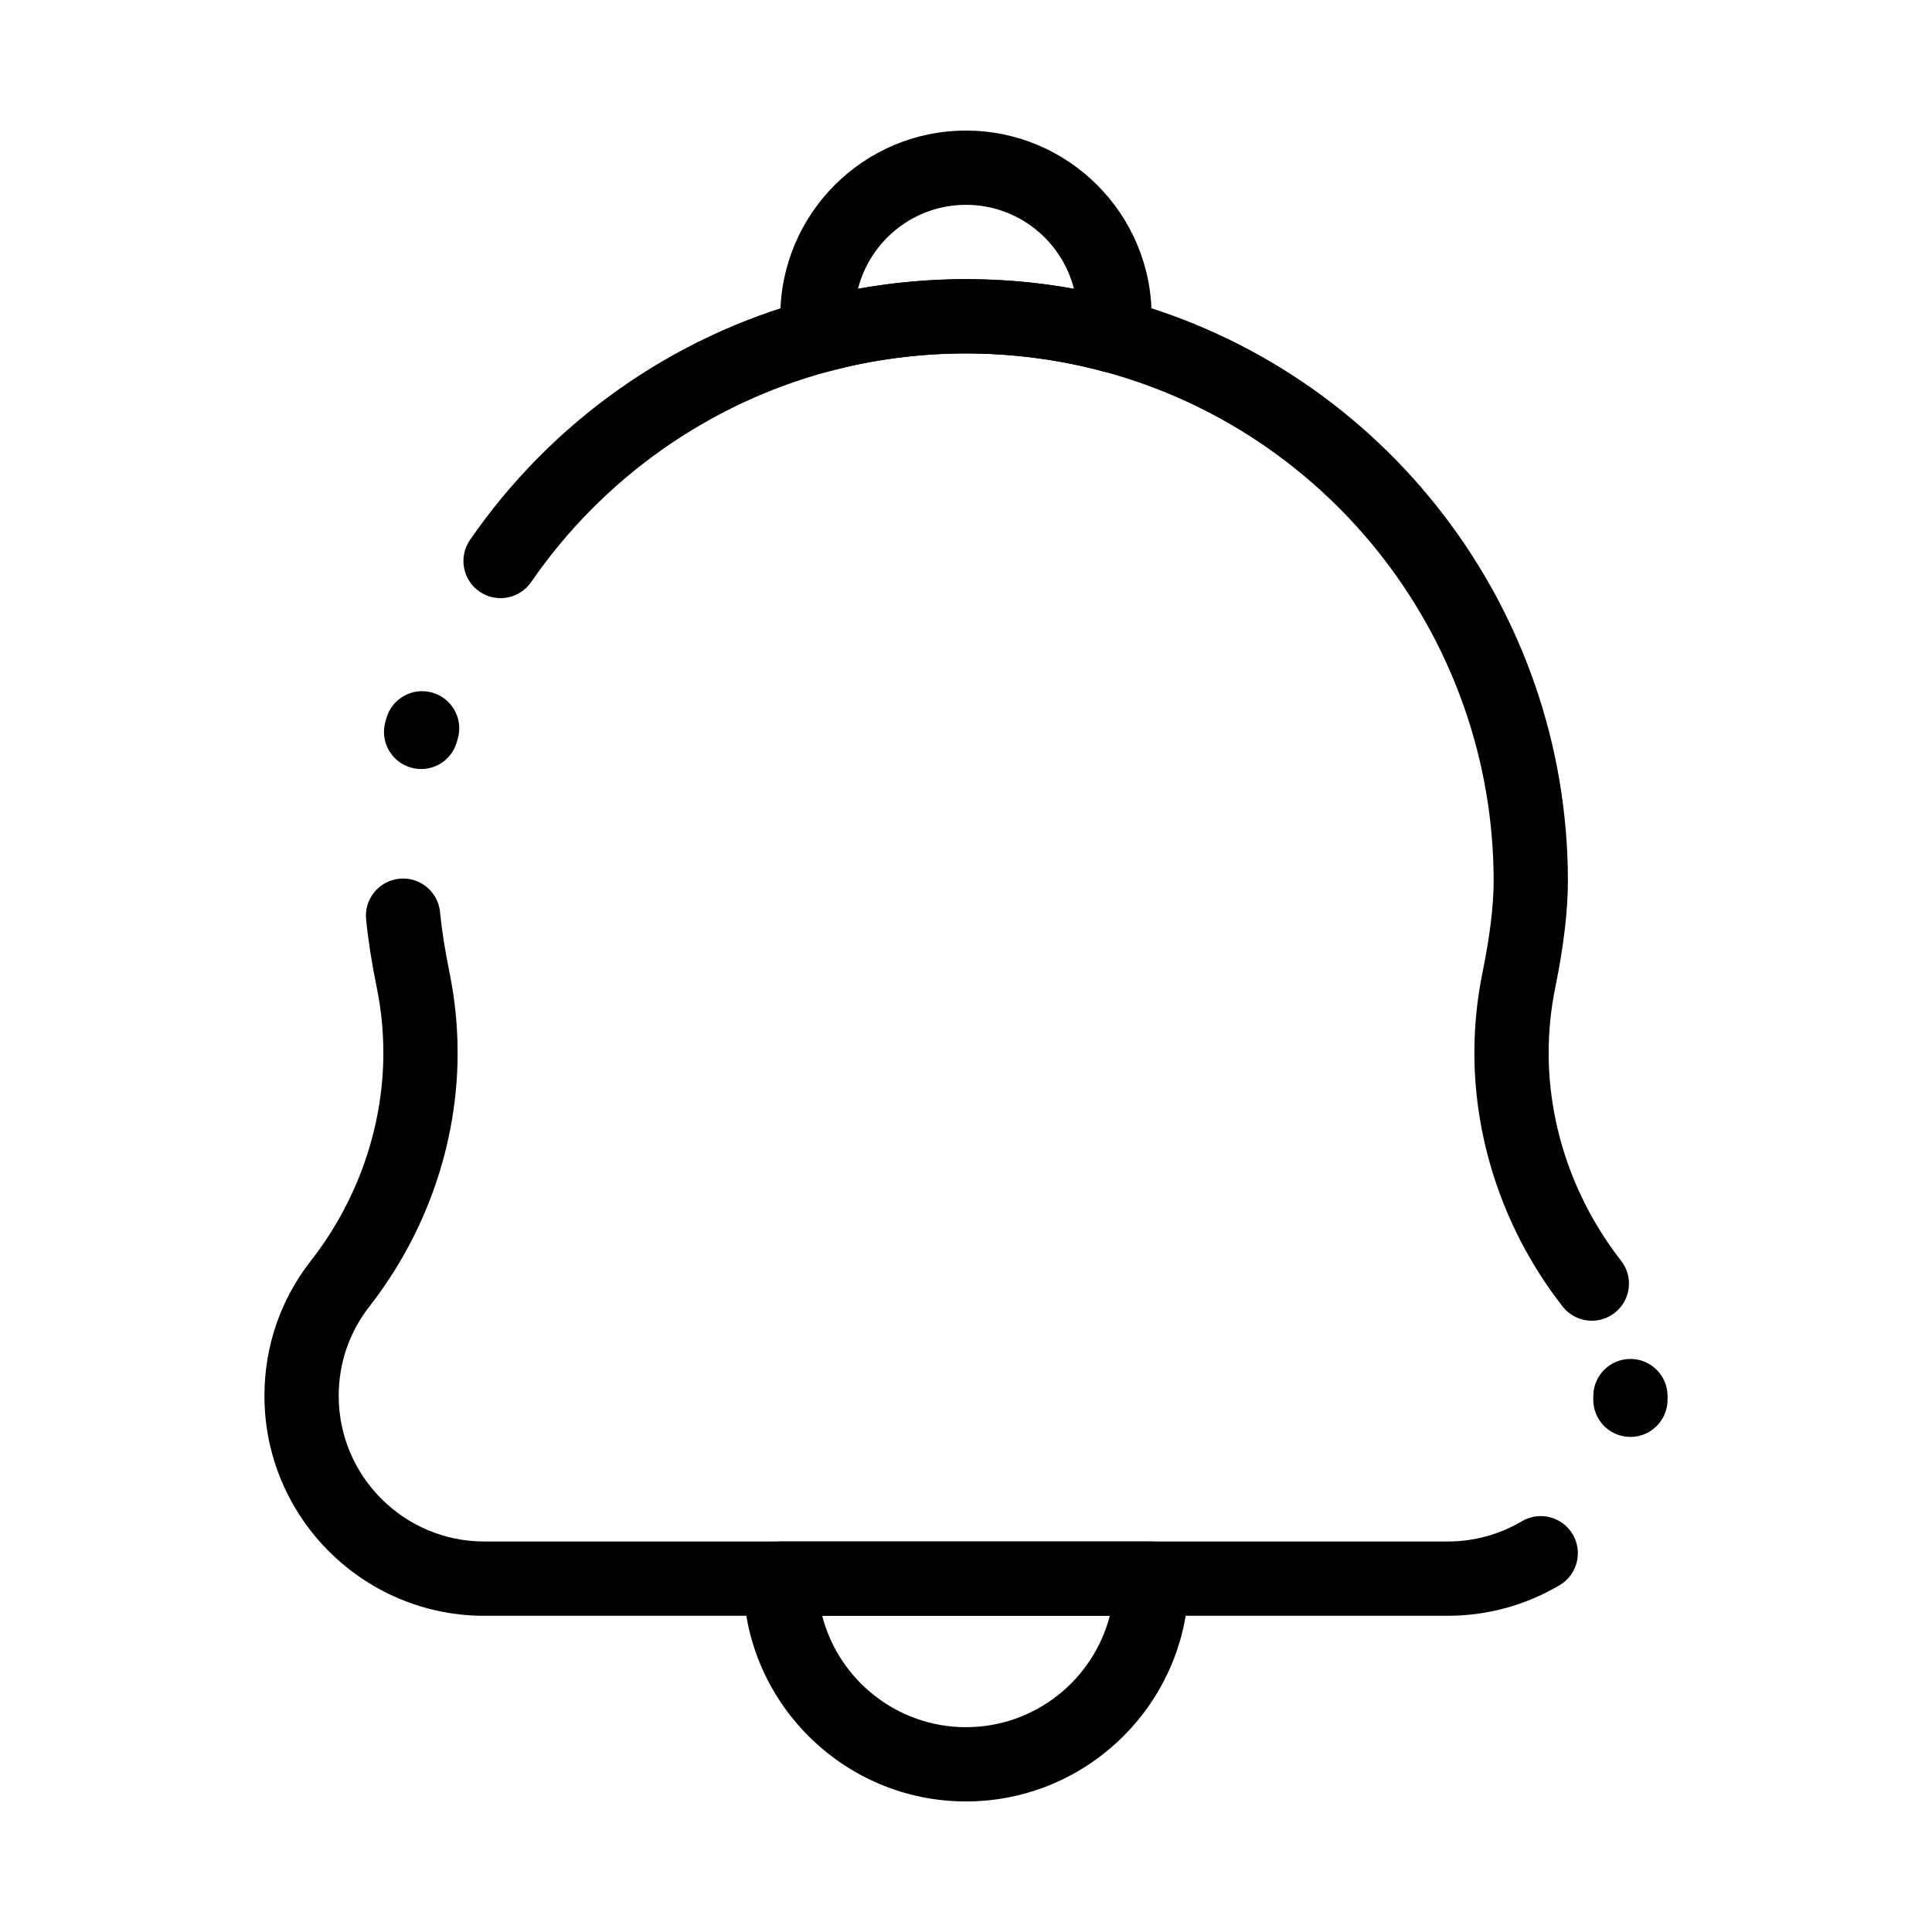 <?xml version="1.0" encoding="UTF-8"?>
<!-- Uploaded to: ICON Repo, www.svgrepo.com, Generator: ICON Repo Mixer Tools -->
<svg fill="#000000" width="800px" height="800px" version="1.1" viewBox="144 144 512 512" xmlns="http://www.w3.org/2000/svg">
 <g>
  <path d="m360.98 242.79c-1.926 0-3.832-0.566-5.465-1.656-2.359-1.574-3.926-4.094-4.293-6.906-0.285-2.176-0.43-4.336-0.43-6.426 0-27.129 22.07-49.199 49.199-49.199s49.199 22.07 49.199 49.199c0 2.082-0.145 4.242-0.43 6.422-0.367 2.812-1.93 5.332-4.293 6.91-2.359 1.578-5.285 2.059-8.027 1.32-23.695-6.383-49.211-6.383-72.91 0-0.836 0.227-1.695 0.336-2.551 0.336zm39.016-44.508c-13.77 0-25.367 9.477-28.613 22.25 18.836-3.418 38.395-3.418 57.23 0-3.254-12.773-14.848-22.25-28.617-22.25z"/>
  <path d="m400 621.4c-32.555 0-59.039-26.484-59.039-59.039 0-5.434 4.406-9.84 9.84-9.84h98.398c5.434 0 9.84 4.406 9.84 9.84 0 32.555-26.484 59.039-59.039 59.039zm-38.117-49.199c4.379 16.957 19.809 29.52 38.113 29.52 18.305 0 33.734-12.562 38.117-29.52z"/>
  <path d="m527.66 572.2h-255.32c-32.125 0-58.262-26.137-58.262-58.266 0-13.121 4.258-25.508 12.316-35.828 12.379-15.855 19.199-35.422 19.199-55.09 0-5.805-0.59-11.629-1.75-17.312-1.34-6.551-2.285-12.637-2.82-18.086-0.531-5.41 3.426-10.223 8.836-10.754 5.41-0.531 10.223 3.426 10.754 8.836 0.469 4.773 1.312 10.176 2.516 16.062 1.426 6.977 2.148 14.125 2.148 21.25 0 24.035-8.297 47.902-23.367 67.199-5.332 6.828-8.148 15.031-8.148 23.719 0 21.273 17.309 38.582 38.582 38.582h255.32c6.926 0 13.715-1.855 19.633-5.359 4.68-2.769 10.711-1.227 13.48 3.449 2.769 4.676 1.223 10.711-3.449 13.48-8.957 5.312-19.215 8.117-29.668 8.117zm48.418-47.402c-0.07 0-0.141 0-0.207-0.004-5.434-0.113-9.746-4.609-9.637-10.039 0.008-0.262 0.008-0.52 0.008-0.781 0-5.434 4.406-9.84 9.84-9.84 5.434 0 9.84 4.406 9.84 9.84 0 0.398-0.004 0.793-0.012 1.188-0.109 5.363-4.492 9.637-9.832 9.637zm-10.223-30.797c-2.926 0-5.824-1.301-7.762-3.785-15.066-19.297-23.367-43.164-23.367-67.199 0-7.121 0.723-14.273 2.148-21.25 1.961-9.598 2.957-17.773 2.957-24.297 0-63.109-42.512-118.63-103.38-135.02-23.695-6.383-49.211-6.383-72.91 0-31.938 8.602-59.918 28.422-78.785 55.809-3.082 4.473-9.211 5.606-13.684 2.519-4.477-3.082-5.606-9.211-2.519-13.684 21.516-31.23 53.434-53.832 89.875-63.645 27.035-7.281 56.109-7.281 83.145 0 69.441 18.699 117.94 82.039 117.94 154.03 0 7.844-1.129 17.344-3.352 28.234-1.16 5.684-1.75 11.512-1.75 17.312 0 19.668 6.816 39.23 19.199 55.086 3.344 4.285 2.582 10.469-1.703 13.812-1.801 1.402-3.934 2.082-6.055 2.082zm-310.25-146.2c-0.859 0-1.73-0.113-2.598-0.352-5.242-1.434-8.332-6.844-6.898-12.086l0.281-1.008c1.465-5.234 6.898-8.289 12.129-6.82 5.234 1.465 8.289 6.894 6.82 12.129l-0.246 0.887c-1.195 4.375-5.16 7.25-9.488 7.25z"/>
 </g>
</svg>